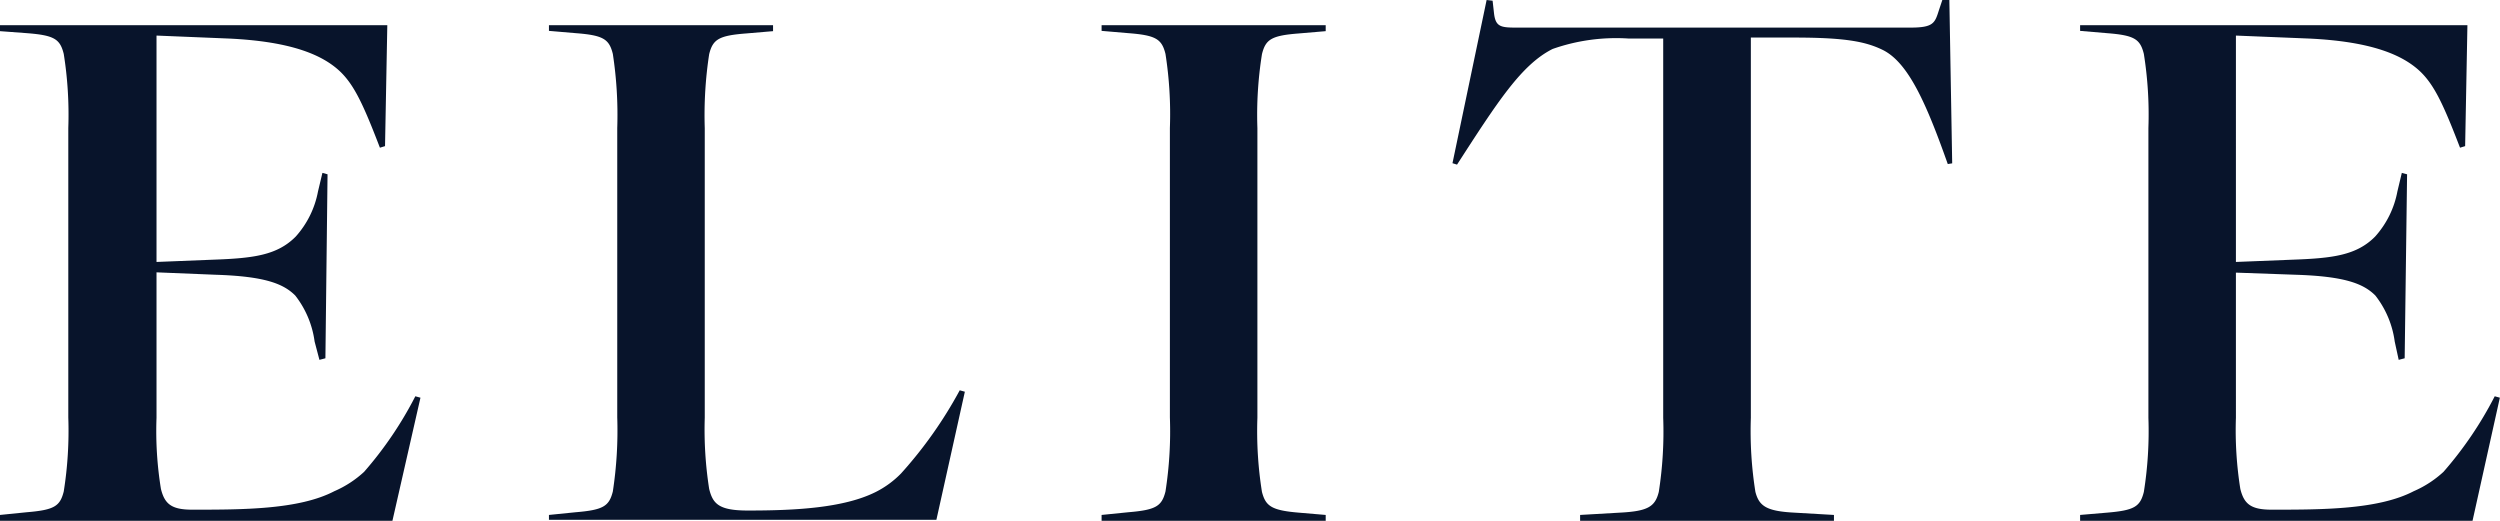 <svg xmlns="http://www.w3.org/2000/svg" width="175.7" height="36.6" viewBox="0 0 175.7 36.6"><defs><style>.cls-1{fill:#08142b;}</style></defs><g id="Layer_2" data-name="Layer 2"><g id="Layer_1-2" data-name="Layer 1"><path class="cls-1" d="M27.58,36.6H0v-.41L1.88,36c1.93-.16,2.34-.42,2.6-1.46a27.17,27.17,0,0,0,.32-5.21V9a27.17,27.17,0,0,0-.32-5.21c-.26-1.05-.67-1.31-2.6-1.46L0,2.19V1.77H27.22l-.16,8.5-.36.11c-1.15-3-1.78-4.33-2.71-5.27-1.26-1.25-3.5-2.19-7.88-2.4L11,2.5V18.41l4-.16c2.81-.1,4.48-.31,5.78-1.62a6.54,6.54,0,0,0,1.57-3.18l.31-1.3.36.1-.15,12.93-.42.11L22.11,24a6.69,6.69,0,0,0-1.36-3.23c-.83-.83-2.13-1.35-5.58-1.46L11,19.14V29.36a25.43,25.43,0,0,0,.31,5c.26,1.05.73,1.46,2.19,1.46,3.55,0,7.51,0,10-1.3a7.41,7.41,0,0,0,2.09-1.36,26.22,26.22,0,0,0,3.6-5.31l.36.1Z"/><path class="cls-1" d="M38.58,36.19,40.46,36c1.93-.16,2.35-.42,2.61-1.46a28.34,28.34,0,0,0,.31-5.21V9a28.34,28.34,0,0,0-.31-5.21c-.26-1.05-.68-1.31-2.61-1.46l-1.88-.16V1.77H54.33v.42l-1.88.16c-1.93.15-2.35.41-2.61,1.46A28.34,28.34,0,0,0,49.53,9V29.36a27,27,0,0,0,.31,5c.26,1.05.68,1.52,2.72,1.52,3.23,0,6.72-.16,9-1.31a6.66,6.66,0,0,0,1.77-1.3,29.94,29.94,0,0,0,4.12-5.84l.36.1-2,9H38.58Z"/><path class="cls-1" d="M93.17,1.77v.42l-1.88.16c-1.93.15-2.34.41-2.6,1.46A27.17,27.17,0,0,0,88.37,9V29.36a27.17,27.17,0,0,0,.32,5.21c.26,1,.67,1.3,2.6,1.46l1.88.16v.41H77.42v-.41L79.3,36c1.93-.16,2.35-.42,2.61-1.46a27.44,27.44,0,0,0,.31-5.21V9a27.44,27.44,0,0,0-.31-5.21c-.26-1.05-.68-1.31-2.61-1.46l-1.88-.16V1.77Z"/><path class="cls-1" d="M114.49,2.71a13.48,13.48,0,0,0-5.37.73c-2.19,1.1-3.86,3.7-6.72,8.13l-.32-.1L104.48,0l.42.05.1.89c.11.94.47,1,1.57,1h27.69c1.61,0,1.72-.31,2-1.2l.26-.78H137l.2,11.52-.31.05c-1.51-4.27-2.76-7.09-4.53-8-1.26-.63-2.77-.89-6.31-.89h-3V29.36a27.17,27.17,0,0,0,.32,5.21c.26,1,.78,1.36,2.76,1.46l2.76.16v.41H111.05v-.41l2.77-.16c2-.1,2.5-.42,2.76-1.46a27.44,27.44,0,0,0,.31-5.21V2.71Z"/><path class="cls-1" d="M173.77,36.6H146.19v-.41l1.88-.16c1.93-.16,2.34-.42,2.6-1.46a27.17,27.17,0,0,0,.32-5.21V9a27.17,27.17,0,0,0-.32-5.21c-.26-1.05-.67-1.31-2.6-1.46l-1.88-.16V1.77h27.22l-.16,8.5-.36.11c-1.15-3-1.78-4.33-2.71-5.27-1.26-1.25-3.5-2.19-7.88-2.4l-5.16-.21V18.41l4-.16c2.81-.1,4.48-.31,5.78-1.62a6.54,6.54,0,0,0,1.57-3.18l.31-1.3.37.1L169,25.18l-.42.11L168.3,24a6.69,6.69,0,0,0-1.36-3.23c-.83-.83-2.13-1.35-5.58-1.46l-4.22-.15V29.36a26.25,26.25,0,0,0,.31,5c.26,1.05.73,1.46,2.19,1.46,3.55,0,7.51,0,10-1.3a7.41,7.41,0,0,0,2.09-1.36,26.22,26.22,0,0,0,3.6-5.31l.36.1Z"/></g></g></svg>